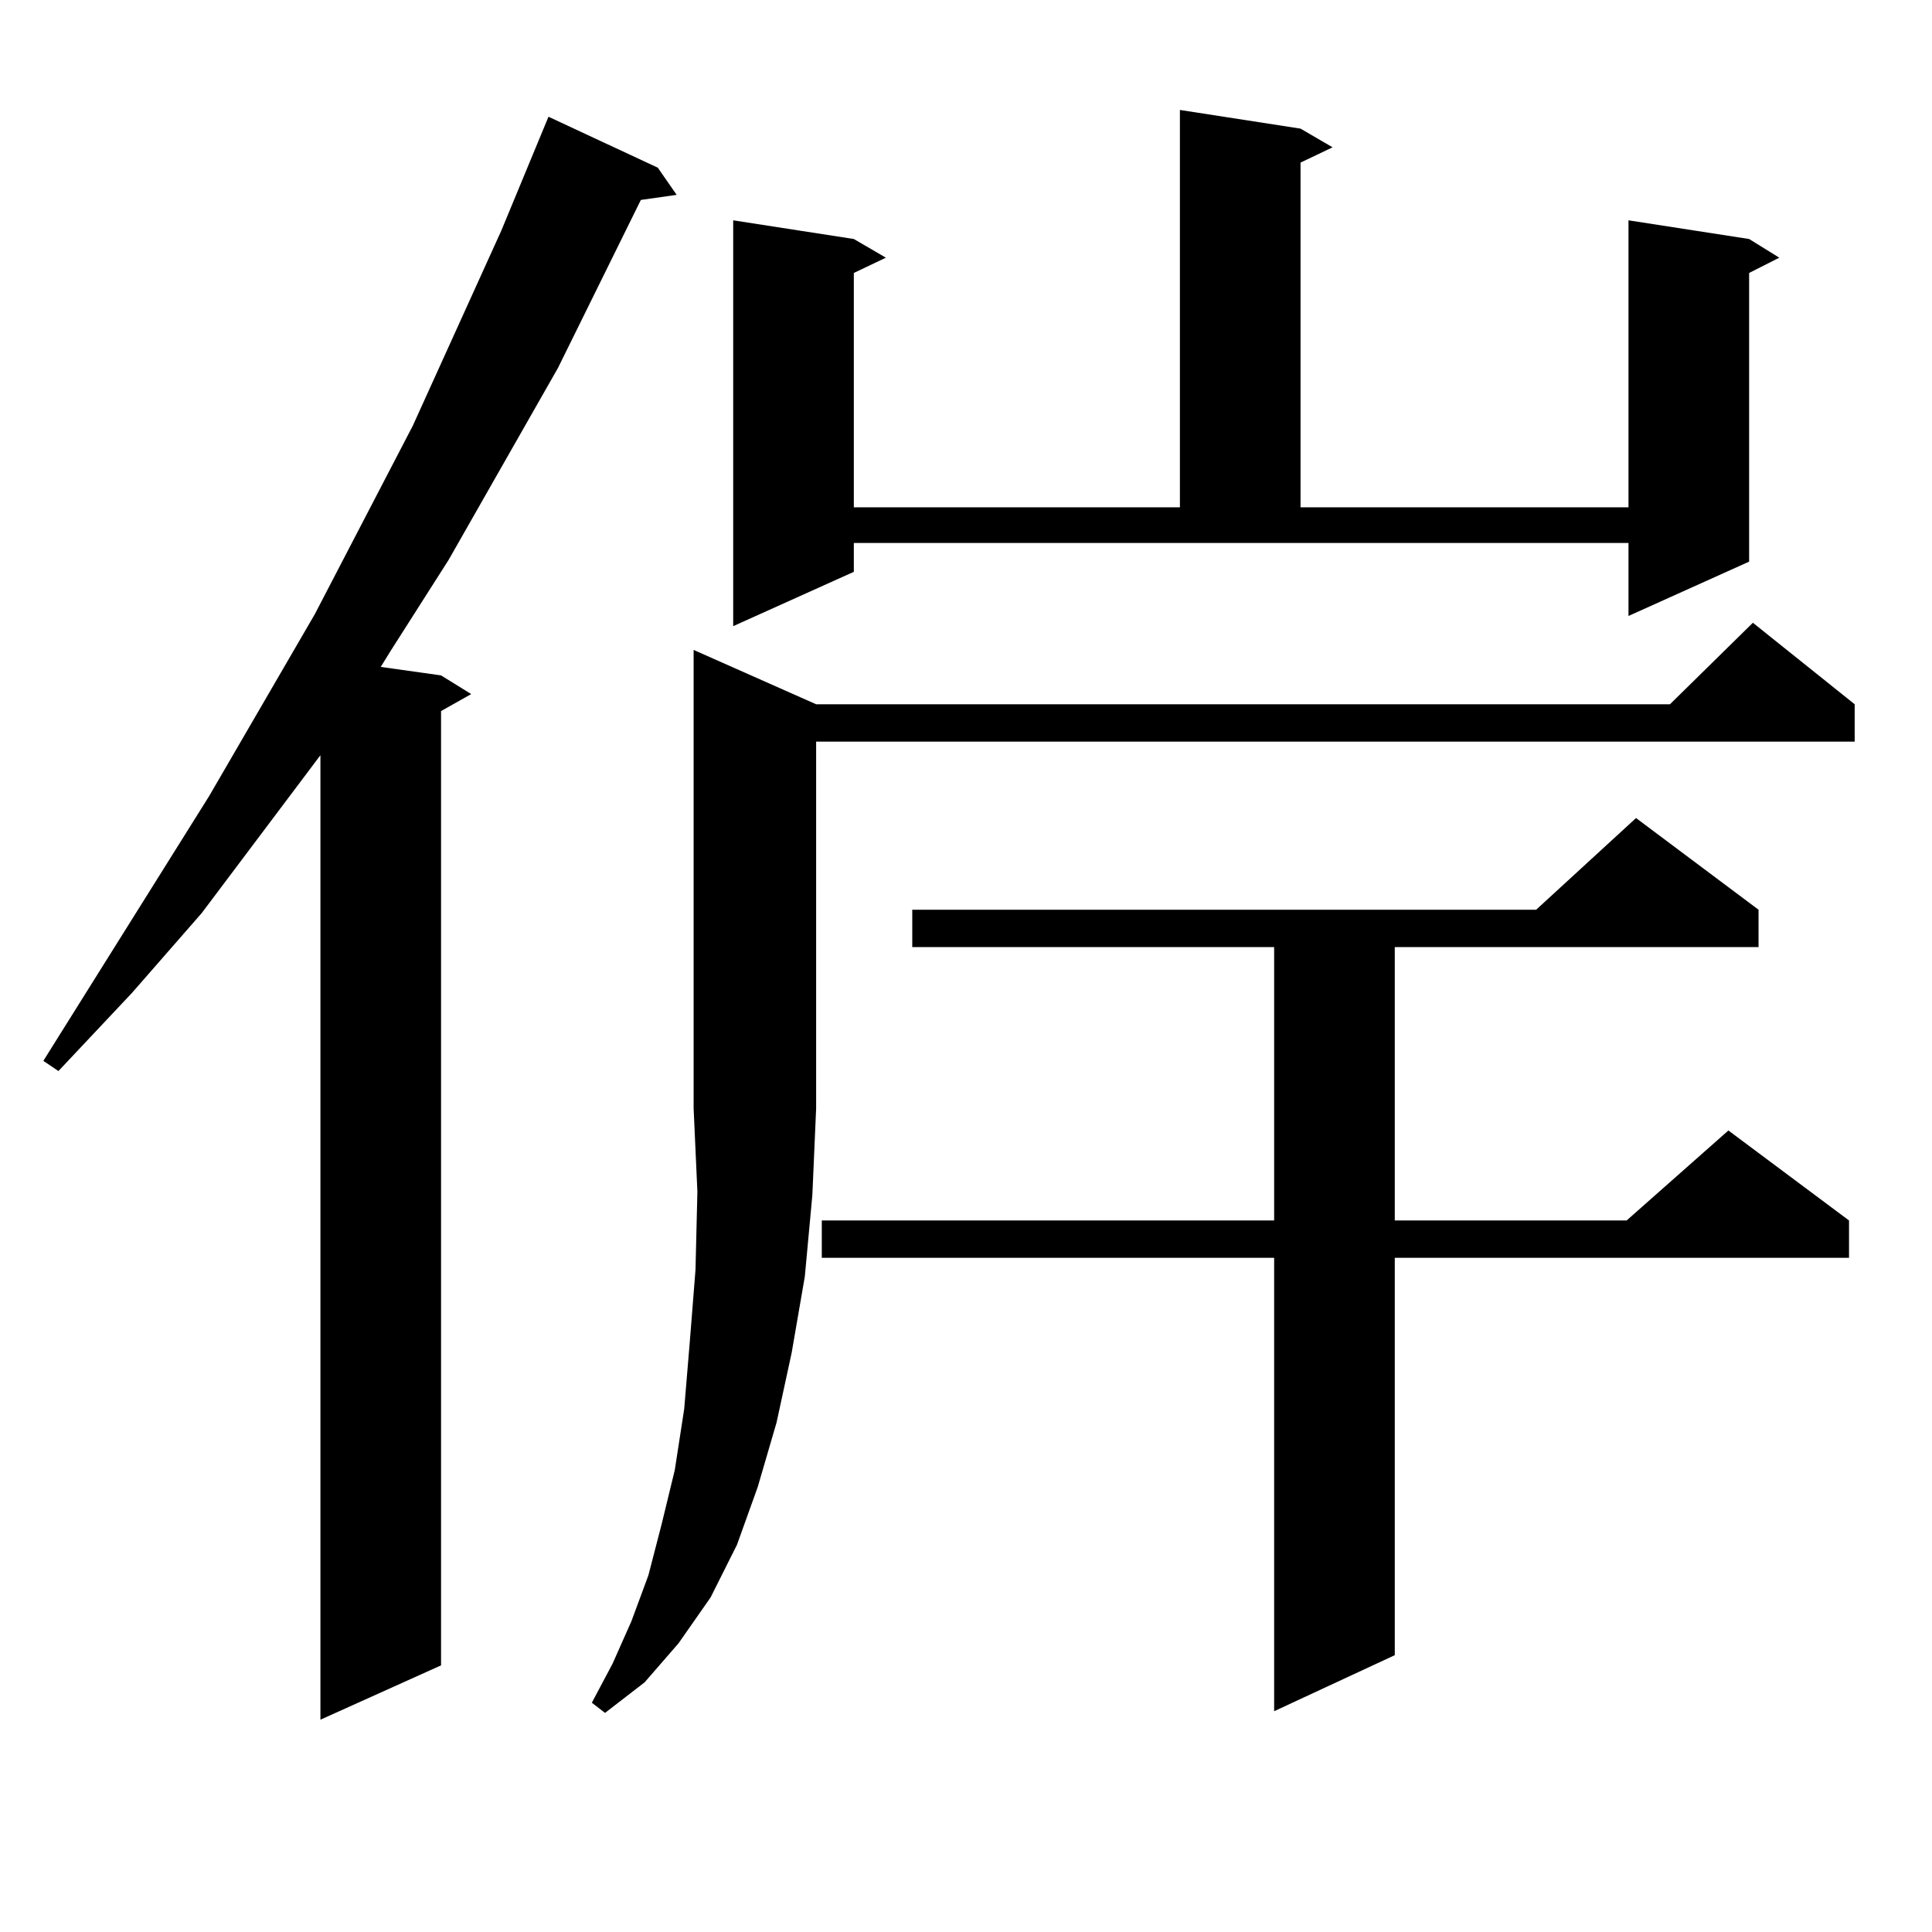 <?xml version="1.0" encoding="utf-8"?>
<!-- Generator: Adobe Illustrator 16.0.0, SVG Export Plug-In . SVG Version: 6.00 Build 0)  -->
<!DOCTYPE svg PUBLIC "-//W3C//DTD SVG 1.1//EN" "http://www.w3.org/Graphics/SVG/1.1/DTD/svg11.dtd">
<svg version="1.1" id="图层_1" xmlns="http://www.w3.org/2000/svg" xmlns:xlink="http://www.w3.org/1999/xlink" x="0px" y="0px"
	 width="1000px" height="1000px" viewBox="0 0 1000 1000" enable-background="new 0 0 1000 1000" xml:space="preserve">
<path d="M340.48,86.793l9.756,14.063l-18.536,2.637l-42.926,87.012L232.19,289.82l-30.243,47.461l-4.878,7.91l31.219,4.395
	l15.609,9.668l-15.609,8.789v493.945l-62.438,28.125V390.895l-61.462,81.738l-36.097,41.309l-38.048,40.43l-7.805-5.273
	l85.852-137.109l54.633-94.043l50.73-97.559l45.853-101.074l24.39-58.887L340.48,86.793z M422.429,364.527h441.94l42.926-42.188
	l52.682,42.188v19.336H422.429v189.844l-1.951,44.824l-3.902,42.188l-6.829,39.551l-7.805,36.035l-9.756,33.398l-10.731,29.883
	l-13.658,27.246l-16.585,23.73l-17.561,20.215l-20.487,15.82l-6.829-5.273l10.731-20.215l9.756-21.973l8.78-23.73l6.829-26.367
	l6.829-28.125l4.878-31.641l2.927-35.156l2.927-36.914l0.976-40.43l-1.951-43.066V336.402L422.429,364.527z M441.941,295.973
	l-62.438,28.125V114.039l62.438,9.668l16.585,9.668l-16.585,7.91v121.289h168.776V56.91l62.438,9.668l16.585,9.668l-16.585,7.91
	v178.418h169.752V114.039l62.438,9.668l15.609,9.668l-15.609,7.91v149.414l-62.438,28.125v-37.793H441.941V295.973z
	 M910.222,470.875v19.336H721.934v141.504h119.997l52.682-46.582l62.438,46.582v19.336H721.934v205.664l-62.438,29.004V651.051
	H425.356v-19.336h234.141V490.211H472.184v-19.336h322.919l51.706-47.461L910.222,470.875z"/>
</svg>

